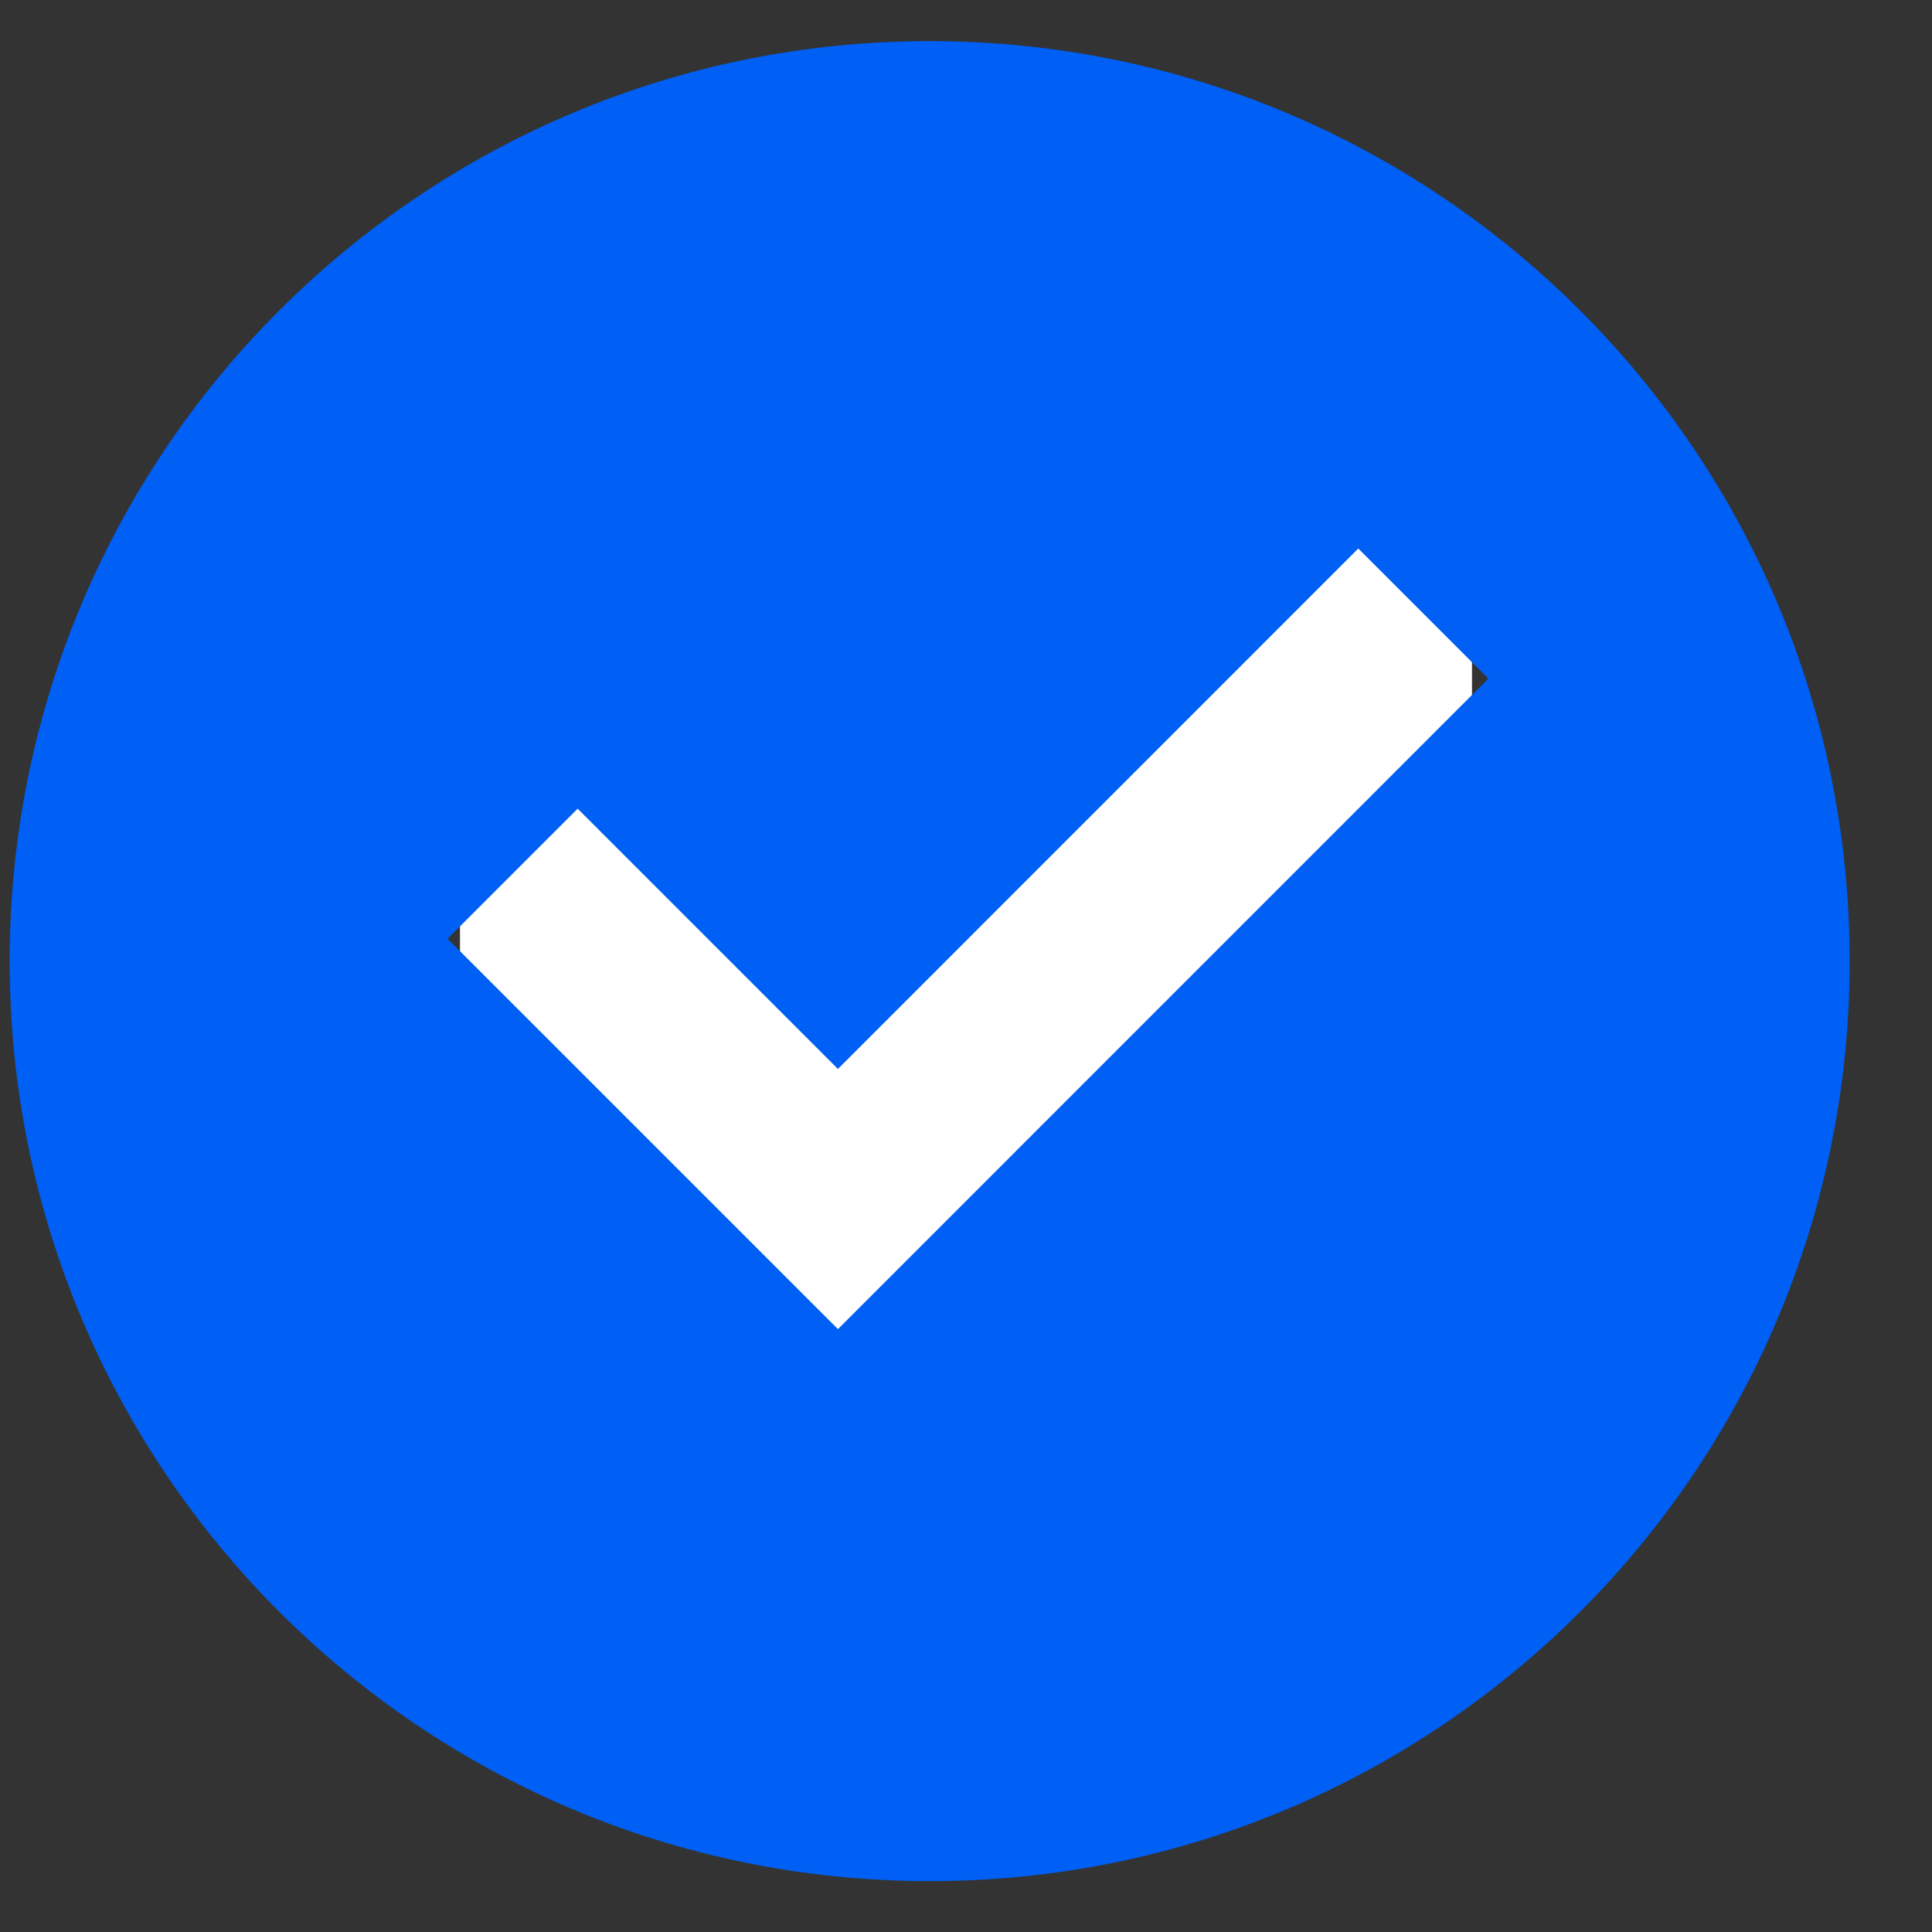 <svg width="21" height="21" viewBox="0 0 21 21" fill="none" xmlns="http://www.w3.org/2000/svg">
<rect x="0" y="0" width="21" height="21" fill="#333333" stroke="none"/>
<rect width="11" height="13" transform="translate(5 4)" fill="white"/>
<path d="M10.105 20.447C4.582 20.447 0.105 15.97 0.105 10.447C0.105 4.924 4.582 0.447 10.105 0.447C15.629 0.447 20.105 4.924 20.105 10.447C20.105 15.97 15.629 20.447 10.105 20.447ZM9.108 14.447L16.178 7.376L14.764 5.962L9.108 11.619L6.279 8.79L4.865 10.204L9.108 14.447Z" fill="#005FF4"/>
</svg>
